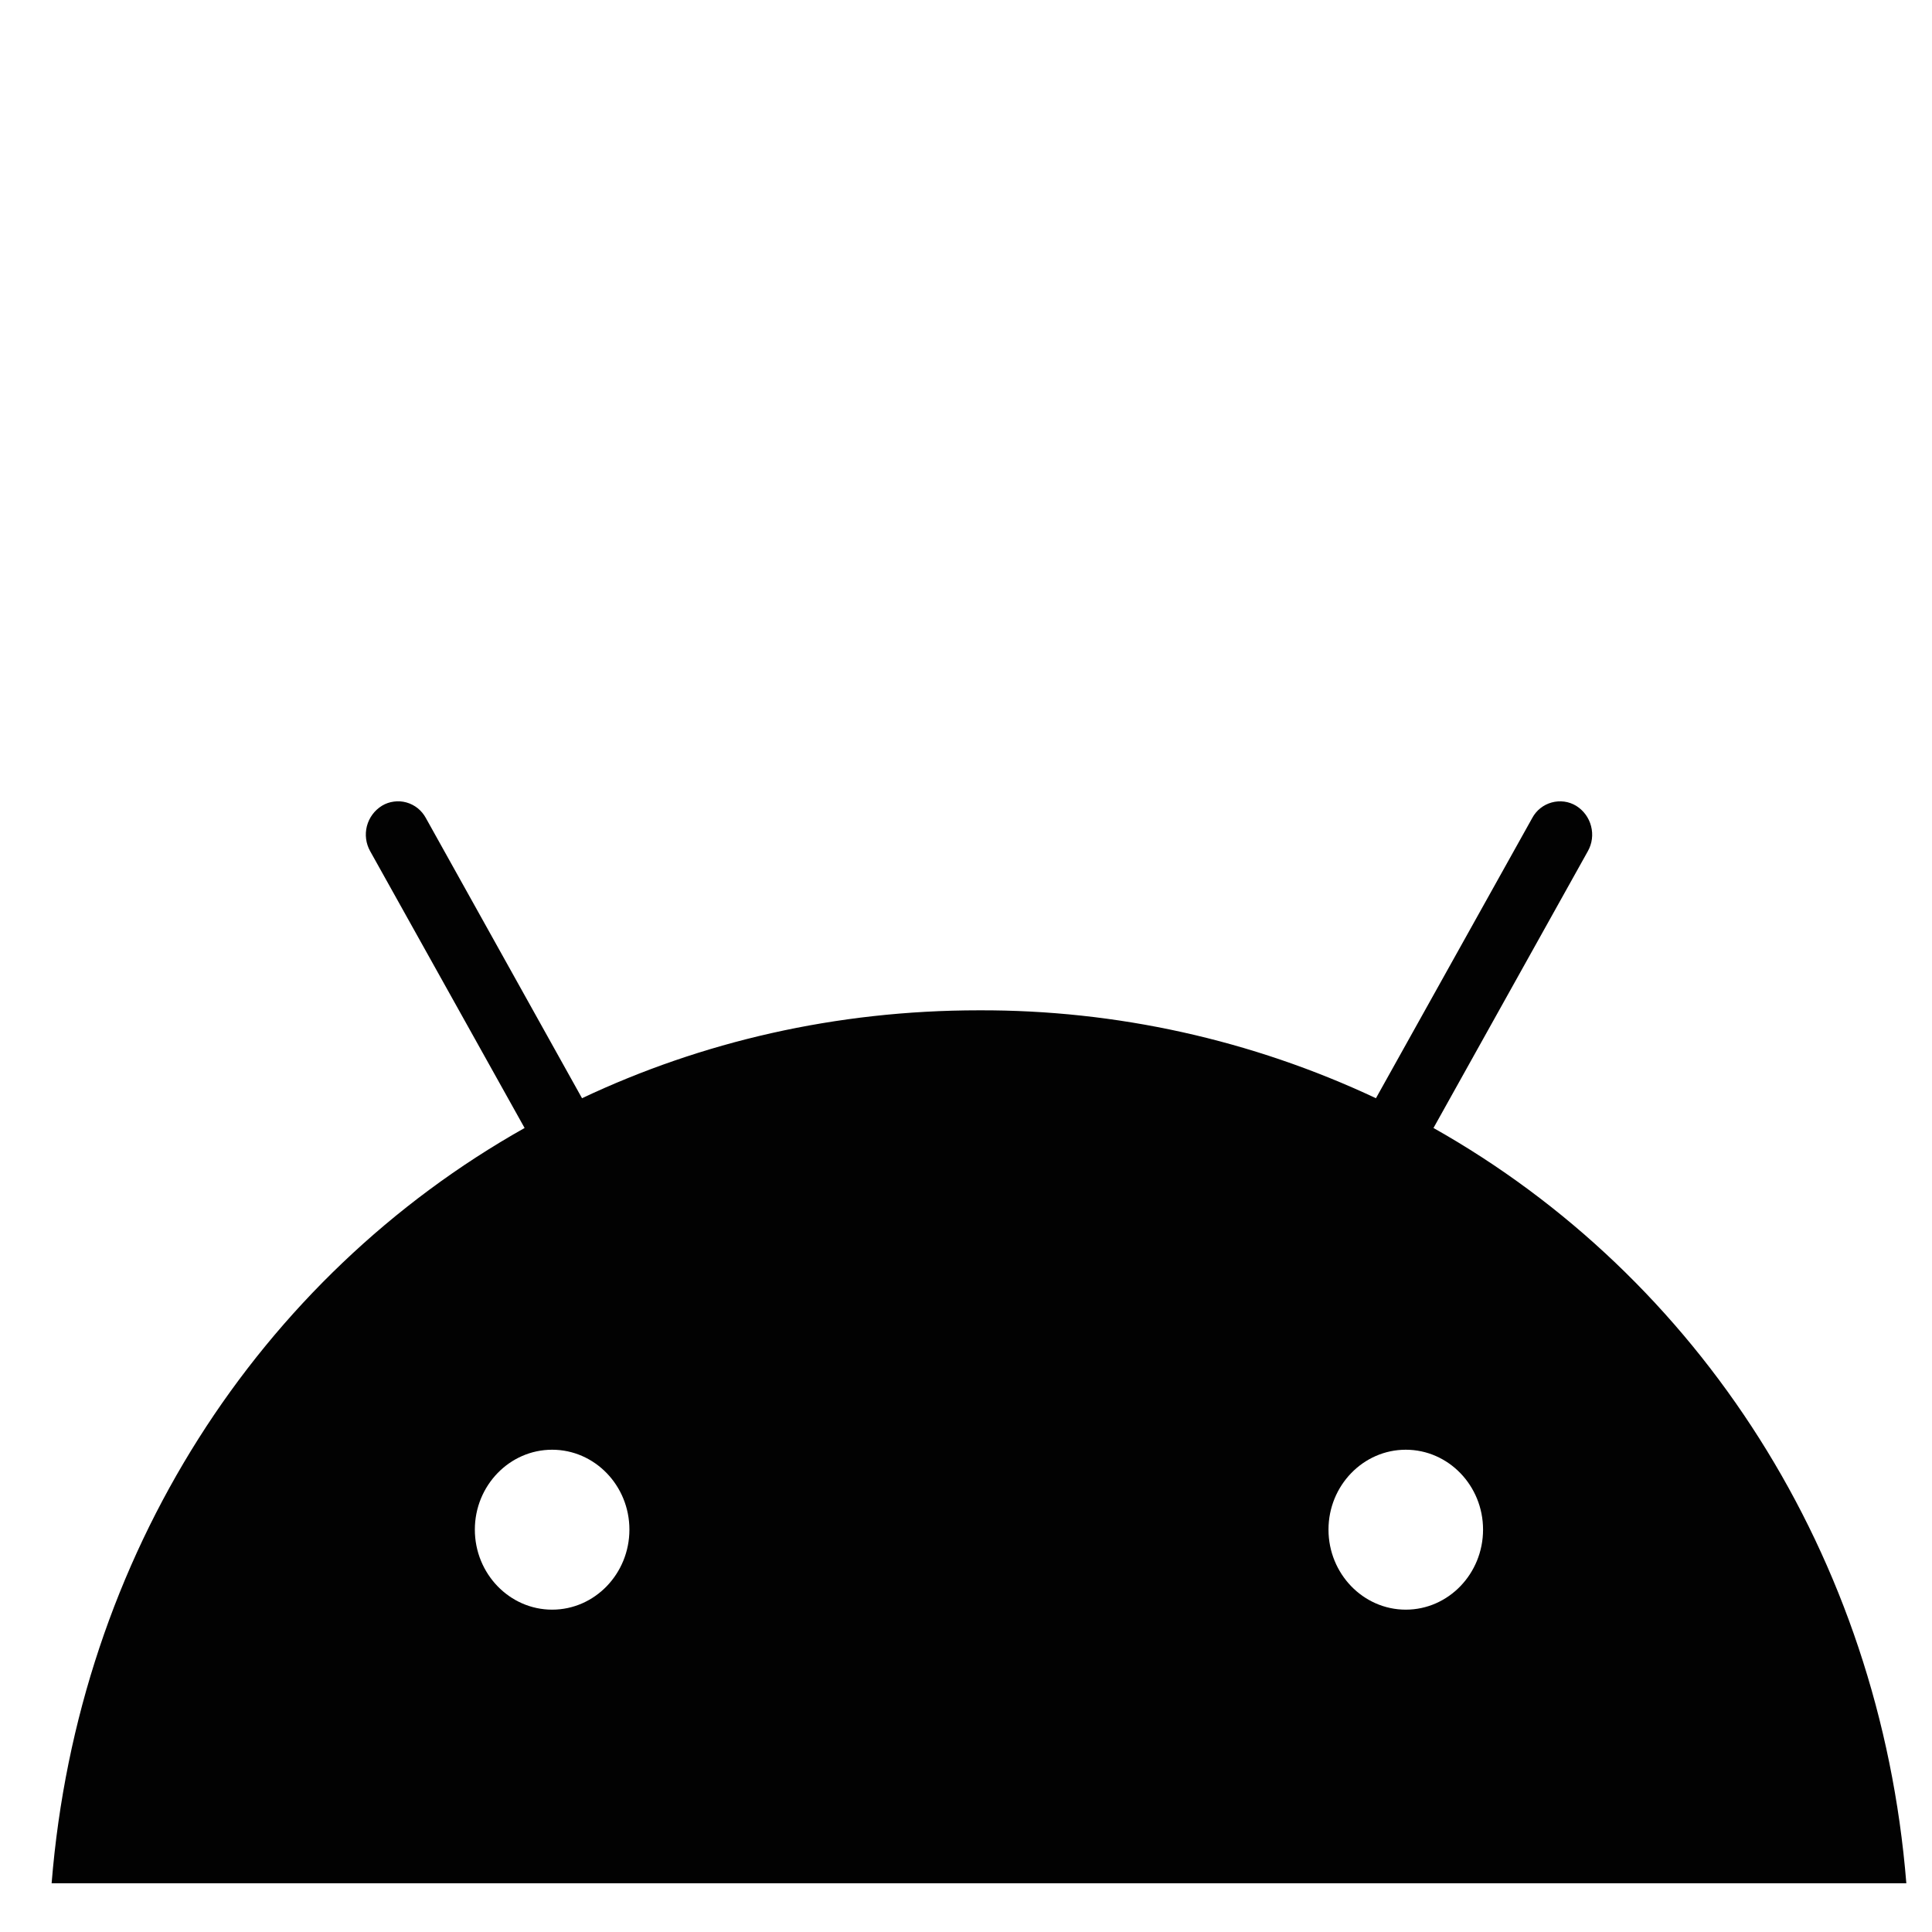 <svg width="30" height="30" viewBox="30 30 32 32" fill="none" xmlns="http://www.w3.org/2000/svg">
<g opacity="0.99">
<g clip-path="url(#clip1_5739_214)">
<path d="M53.284 56.661C52.579 56.661 52.004 56.066 52.004 55.335C52.004 54.606 52.579 54.012 53.284 54.012C53.99 54.012 54.564 54.606 54.564 55.335C54.564 56.066 53.99 56.661 53.284 56.661ZM39.145 56.661C38.44 56.661 37.865 56.066 37.865 55.335C37.865 54.606 38.44 54.012 39.145 54.012C39.851 54.012 40.425 54.606 40.425 55.335C40.425 56.066 39.851 56.661 39.145 56.661ZM53.743 48.683L56.3 44.098C56.371 43.972 56.39 43.823 56.353 43.683C56.317 43.543 56.228 43.422 56.105 43.346C56.045 43.31 55.978 43.286 55.908 43.277C55.838 43.268 55.767 43.273 55.699 43.292C55.631 43.311 55.568 43.343 55.513 43.387C55.458 43.431 55.412 43.486 55.379 43.548L52.79 48.19C50.734 47.223 48.488 46.726 46.215 46.734C43.843 46.734 41.62 47.255 39.64 48.19L37.053 43.548C37.019 43.486 36.974 43.431 36.919 43.387C36.864 43.343 36.8 43.31 36.732 43.291C36.664 43.272 36.593 43.267 36.523 43.277C36.454 43.286 36.386 43.309 36.326 43.346C36.203 43.422 36.114 43.542 36.077 43.683C36.041 43.823 36.06 43.972 36.131 44.098L38.689 48.683C34.297 51.155 31.293 55.756 30.855 61.193H61.575C61.136 55.756 58.132 51.155 53.743 48.683Z" fill="currentColor"/>
</g>
</g>
</svg>
